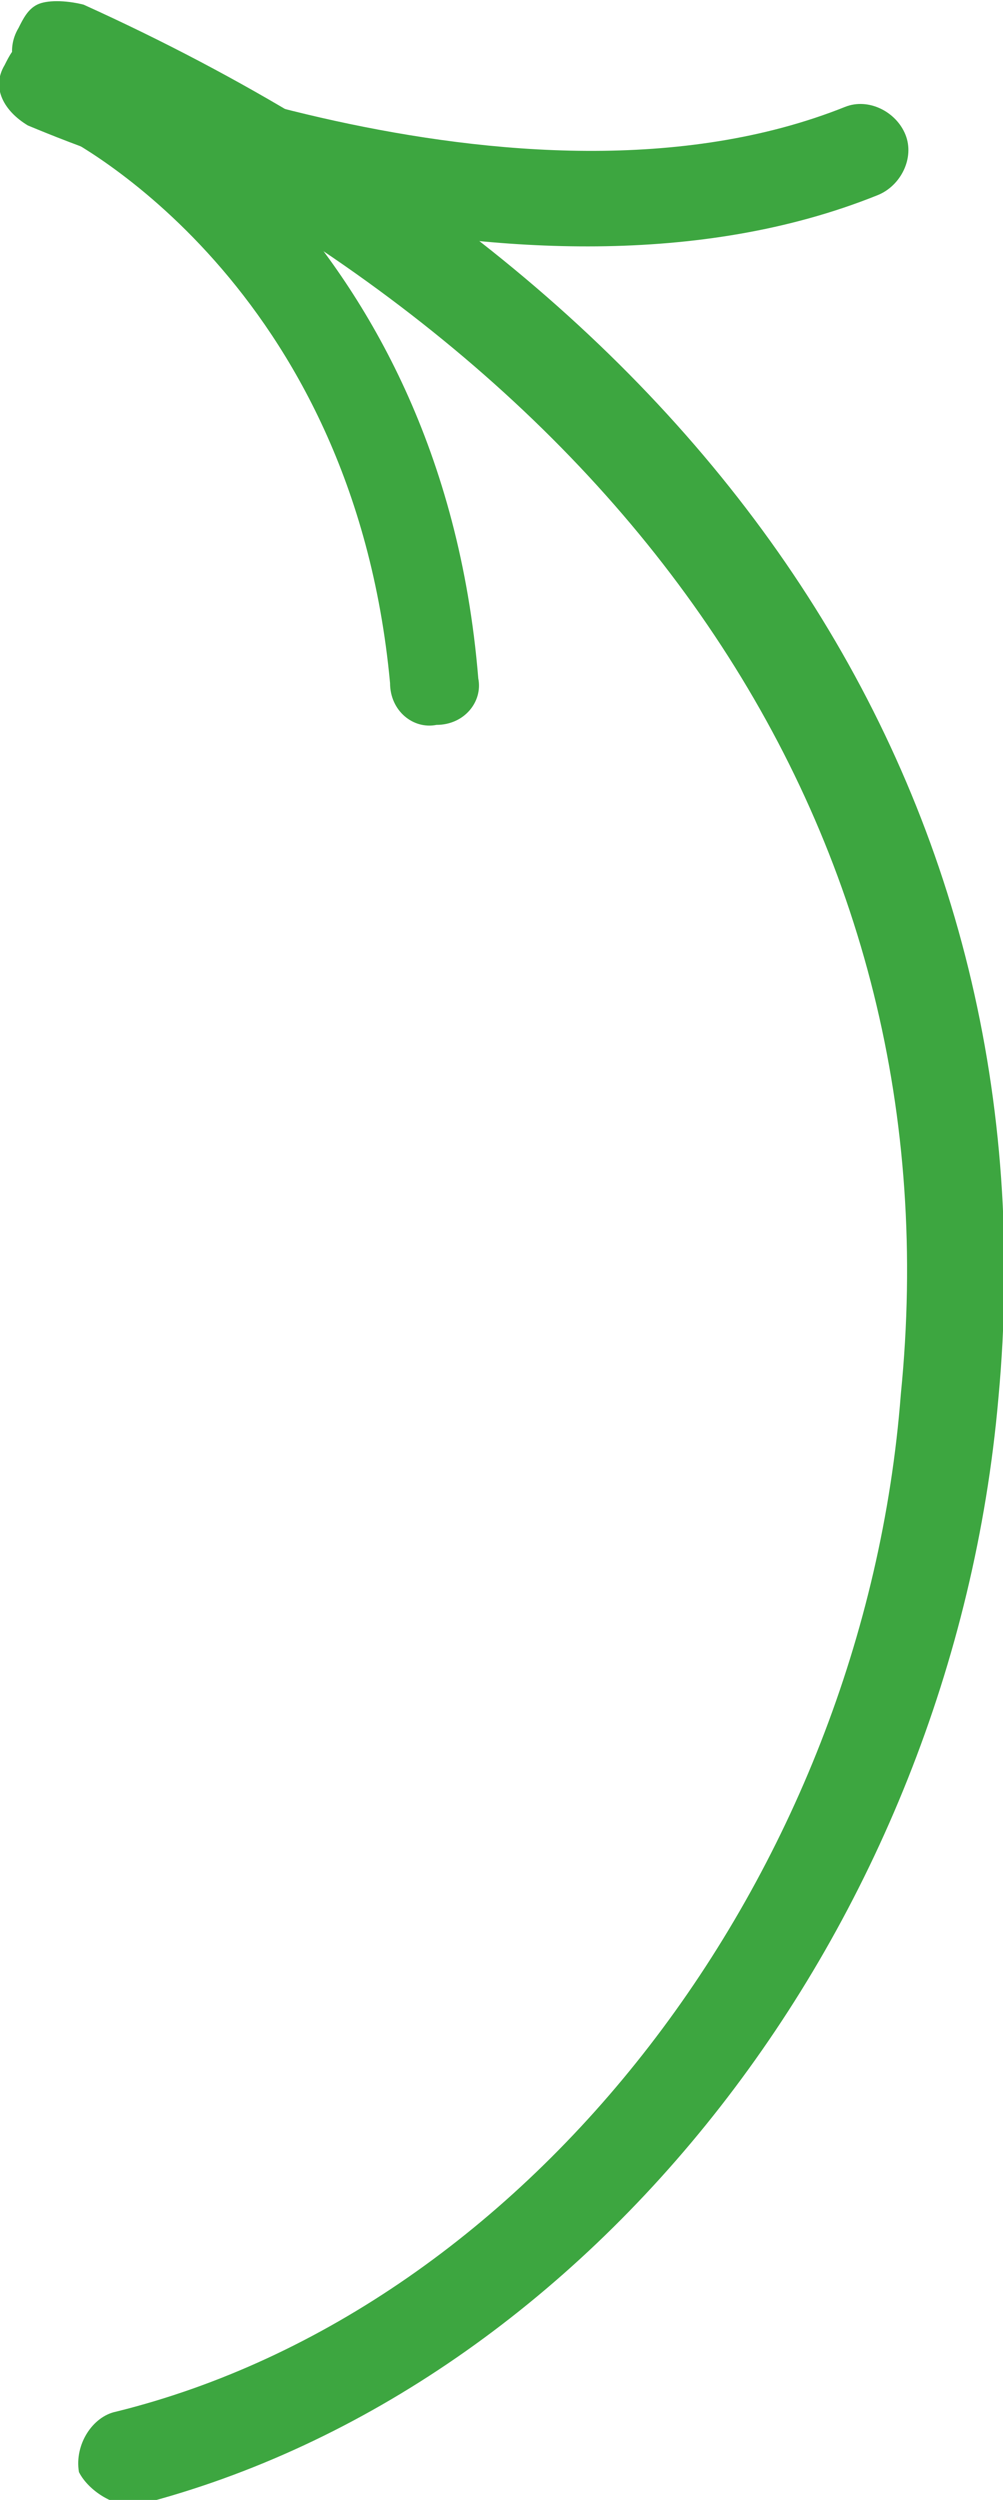 <?xml version="1.0" encoding="UTF-8"?> <svg xmlns="http://www.w3.org/2000/svg" xmlns:xlink="http://www.w3.org/1999/xlink" id="Слой_1" x="0px" y="0px" viewBox="0 0 21.6 53.8" style="enable-background:new 0 0 21.6 53.8;" xml:space="preserve"> <style type="text/css"> .st0{fill:#3DA640;} </style> <g> <path class="st0" d="M2.2,1.1c0.2,0.2,7.3,3.7,8.1,13.5c0.1,0.5-0.3,1-0.9,1c-0.5,0.1-1-0.3-1-0.9C7.6,6.1,1.5,3,1.3,2.9l0,0 C0.8,2.6,0.5,2,0.8,1.5c0-0.1,0.2-0.2,0.4-0.4C1.5,0.9,1.9,1,2.2,1.1z"></path> <path class="st0" d="M1.4,0.8c0.1,0,9.8,4.3,16.8,1.5c0.5-0.2,1.1,0.1,1.3,0.6c0.2,0.5-0.1,1.1-0.6,1.3C11.2,7.3,1.1,2.9,0.6,2.7 C0.1,2.4-0.2,1.9,0.1,1.4C0.2,1.2,0.3,1,0.5,0.9C0.8,0.7,1.1,0.7,1.4,0.8z"></path> <path class="st0" d="M1.8,0.1c13.7,6.2,20.9,17.1,19.7,30c-1,11.4-8.8,21.3-18.5,23.8c-0.5,0.1-1.1-0.3-1.3-0.7 C1.6,52.6,2,52,2.5,51.9c8.9-2.2,16.1-11.5,16.9-21.9C20.6,18,13.7,7.8,0.8,2C0.3,1.7,0.1,1.1,0.4,0.6c0.1-0.2,0.2-0.4,0.4-0.5 C1,0,1.4,0,1.8,0.1z"></path> </g> </svg> 